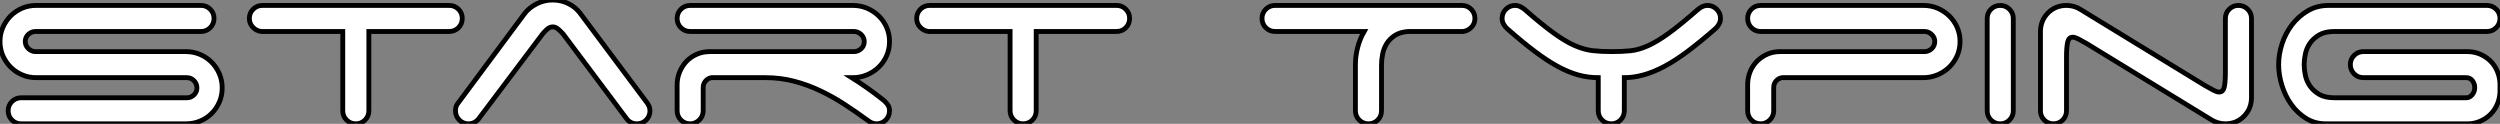 <?xml version="1.0" standalone="no"?>
<svg xmlns="http://www.w3.org/2000/svg" viewBox="2.8 -29.62 515.45 25.53"><rect x="2.8" y="-29.62" width="515.45" height="25.53" fill="#808080" stroke="none"/><path d="M10.25-13.61L10.25-13.61Q8.68-13.61 7.34-14.20Q5.99-14.78 4.98-15.79Q3.98-16.80 3.39-18.14Q2.80-19.49 2.80-21.06L2.80-21.06Q2.80-22.62 3.39-23.97Q3.98-25.31 4.98-26.32Q5.99-27.33 7.34-27.92Q8.68-28.50 10.25-28.50L10.25-28.50L44.24-28.50Q45.36-28.50 46.14-27.72Q46.93-26.94 46.93-25.82L46.93-25.82Q46.93-24.70 46.14-23.91Q45.36-23.13 44.24-23.13L44.24-23.13L10.14-23.13Q9.30-23.13 8.65-22.54Q8.01-21.95 8.01-21.06L8.01-21.06Q8.01-20.22 8.65-19.60Q9.30-18.98 10.14-18.98L10.14-18.98L41.10-18.98Q42.67-18.98 44.04-18.40Q45.42-17.81 46.42-16.80Q47.43-15.79 48.02-14.42Q48.61-13.05 48.61-11.48L48.61-11.48Q48.61-9.91 48.02-8.57Q47.43-7.22 46.42-6.22Q45.42-5.21 44.04-4.65Q42.67-4.09 41.10-4.09L41.10-4.09L7.17-4.09Q6.05-4.09 5.26-4.87Q4.48-5.66 4.48-6.78L4.48-6.78Q4.48-7.90 5.26-8.68Q6.05-9.46 7.17-9.46L7.17-9.46L41.33-9.46Q42.17-9.46 42.78-10.05Q43.40-10.64 43.40-11.48L43.40-11.48Q43.40-12.38 42.78-12.99Q42.17-13.61 41.33-13.61L41.33-13.61L10.25-13.61ZM95.42-28.50L95.42-28.50Q96.54-28.50 97.33-27.72Q98.11-26.94 98.11-25.82L98.11-25.82Q98.11-24.70 97.33-23.91Q96.54-23.13 95.42-23.13L95.42-23.13L78.85-23.13L78.85-6.78Q78.85-5.66 78.06-4.87Q77.28-4.09 76.16-4.09L76.16-4.09Q75.04-4.09 74.26-4.87Q73.47-5.66 73.47-6.78L73.47-6.78L73.47-23.13L56.67-23.13Q55.66-23.24 54.94-24.00Q54.21-24.75 54.21-25.82L54.21-25.82Q54.21-26.94 54.99-27.72Q55.78-28.50 56.90-28.50L56.90-28.50L95.42-28.50ZM114.63-22.57L101.47-5.10Q100.63-4.09 99.40-4.09L99.40-4.09Q98.28-4.09 97.50-4.87Q96.71-5.66 96.71-6.78L96.71-6.78Q96.71-7.78 97.27-8.40L97.27-8.40L110.88-26.71Q111.83-28 113.40-28.81Q114.97-29.62 116.76-29.62L116.76-29.62Q118.44-29.62 119.95-28.90Q121.46-28.17 122.42-26.88L122.42-26.88L136.02-8.68Q136.36-8.29 136.58-7.81Q136.81-7.34 136.81-6.78L136.81-6.78Q136.81-5.66 136.02-4.87Q135.24-4.09 134.12-4.09L134.12-4.09Q132.78-4.09 131.99-5.15L131.99-5.15L118.94-22.57Q118.55-23.02 117.96-23.55Q117.38-24.08 116.76-24.08L116.76-24.08Q116.14-24.08 115.56-23.55Q114.97-23.02 114.63-22.57L114.63-22.57ZM178.42-13.61L178.42-13.61Q179.93-12.66 181.50-11.56Q183.06-10.47 184.69-9.18L184.69-9.18Q185.30-8.74 185.75-8.15Q186.20-7.56 186.20-6.78L186.20-6.78Q186.20-5.66 185.42-4.87Q184.63-4.09 183.51-4.09L183.51-4.09Q182.56-4.09 181.61-4.87L181.61-4.87Q179.31-6.55 176.90-8.12Q174.50-9.69 171.89-10.92Q169.29-12.15 166.49-12.88Q163.69-13.61 160.66-13.61L160.66-13.61L149.52-13.61Q148.79-13.50 148.29-12.94Q147.78-12.38 147.78-11.54L147.78-11.54L147.78-6.78Q147.78-5.66 146.97-4.87Q146.16-4.09 145.10-4.09L145.10-4.09Q143.98-4.09 143.19-4.87Q142.41-5.66 142.41-6.78L142.41-6.78L142.41-12.15Q142.41-13.55 142.94-14.81Q143.47-16.07 144.37-17.00Q145.26-17.92 146.50-18.45Q147.73-18.98 149.18-18.98L149.18-18.98L178.86-18.98Q179.70-18.98 180.35-19.57Q180.99-20.16 180.99-21.06L180.99-21.06Q180.99-21.90 180.35-22.51Q179.70-23.13 178.86-23.13L178.86-23.13L145.10-23.13Q143.98-23.13 143.19-23.91Q142.41-24.70 142.41-25.82L142.41-25.82Q142.41-26.94 143.19-27.72Q143.98-28.50 145.10-28.50L145.10-28.50L178.64-28.50Q180.21-28.50 181.58-27.92Q182.95-27.33 183.99-26.32Q185.02-25.31 185.61-23.97Q186.20-22.62 186.20-21.06L186.20-21.06Q186.20-19.49 185.61-18.14Q185.02-16.80 183.99-15.79Q182.95-14.78 181.58-14.20Q180.21-13.61 178.64-13.61L178.64-13.61L178.42-13.61ZM233.02-28.50L233.02-28.50Q234.14-28.50 234.92-27.72Q235.70-26.94 235.70-25.82L235.70-25.82Q235.70-24.70 234.92-23.91Q234.14-23.13 233.02-23.13L233.02-23.13L216.44-23.13L216.44-6.78Q216.44-5.66 215.66-4.87Q214.87-4.09 213.75-4.09L213.75-4.09Q212.63-4.09 211.85-4.87Q211.06-5.66 211.06-6.78L211.06-6.78L211.06-23.13L194.26-23.13Q193.26-23.24 192.53-24.00Q191.80-24.75 191.80-25.82L191.80-25.82Q191.80-26.94 192.58-27.72Q193.37-28.50 194.49-28.50L194.49-28.50L233.02-28.50Z" fill="white" stroke="black" transform="scale(1,1)"/><path d="M265.69-28.50L304.22-28.50Q305.34-28.50 306.12-27.72Q306.90-26.94 306.90-25.82L306.90-25.82Q306.90-24.75 306.18-24.00Q305.45-23.24 304.44-23.13L304.44-23.13L293.18-23.13Q291.50-23.02 290.41-22.32Q289.32-21.62 288.70-20.61Q288.09-19.60 287.86-18.42Q287.64-17.25 287.64-16.30L287.64-16.30L287.64-6.78Q287.64-5.66 286.86-4.87Q286.07-4.09 284.95-4.09L284.95-4.09Q283.83-4.09 283.05-4.87Q282.26-5.66 282.26-6.78L282.26-6.78L282.26-16.30Q282.26-18.03 282.71-19.80Q283.16-21.56 284.06-23.13L284.06-23.13L265.69-23.13Q264.57-23.13 263.78-23.91Q263.00-24.70 263.00-25.82L263.00-25.82Q263.00-26.94 263.78-27.72Q264.57-28.50 265.69-28.50L265.69-28.50ZM337.70-6.78L337.70-6.78Q337.70-5.66 336.92-4.87Q336.14-4.09 335.02-4.09L335.02-4.09Q333.90-4.09 333.11-4.87Q332.33-5.66 332.33-6.78L332.33-6.78L332.33-13.61Q330.20-13.61 328.18-14.17Q326.17-14.73 323.96-15.93Q321.74-17.14 319.22-19.04Q316.70-20.94 313.57-23.69L313.57-23.69Q313.12-24.08 312.81-24.64Q312.50-25.20 312.50-25.82L312.50-25.82Q312.50-26.94 313.29-27.72Q314.07-28.50 315.19-28.50L315.19-28.50Q315.75-28.50 316.20-28.28Q316.65-28.06 317.10-27.72L317.10-27.72Q320.68-24.58 323.12-22.82Q325.55-21.06 327.48-20.22Q329.42-19.38 331.15-19.18Q332.89-18.98 335.07-18.98L335.07-18.98Q337.26-18.98 338.94-19.15Q340.62-19.32 342.52-20.16Q344.42-21 346.86-22.76Q349.30-24.53 352.94-27.72L352.94-27.72Q353.89-28.50 354.84-28.50L354.84-28.50Q355.96-28.50 356.74-27.72Q357.53-26.94 357.53-25.82L357.53-25.82Q357.53-25.20 357.22-24.64Q356.91-24.08 356.46-23.69L356.46-23.69Q353.38-21 350.81-19.07Q348.23-17.14 345.96-15.93Q343.70-14.73 341.65-14.17Q339.61-13.61 337.70-13.61L337.70-13.61L337.70-6.78ZM363.13-25.82L363.13-25.82Q363.13-26.94 363.91-27.72Q364.70-28.50 365.82-28.50L365.82-28.50L399.36-28.50Q400.93-28.50 402.30-27.92Q403.67-27.33 404.71-26.32Q405.74-25.31 406.33-23.97Q406.92-22.62 406.92-21.06L406.92-21.06Q406.92-19.49 406.33-18.14Q405.74-16.80 404.71-15.79Q403.67-14.78 402.30-14.20Q400.93-13.61 399.36-13.61L399.36-13.61L370.24-13.61Q369.51-13.50 369.01-12.94Q368.50-12.38 368.50-11.54L368.50-11.54L368.50-6.78Q368.50-5.66 367.69-4.87Q366.88-4.09 365.82-4.09L365.82-4.09Q364.70-4.09 363.91-4.87Q363.13-5.66 363.13-6.78L363.13-6.78L363.13-12.15Q363.13-13.55 363.63-14.81Q364.14-16.07 365.06-17.00Q365.98-17.92 367.19-18.45Q368.39-18.98 369.85-18.98L369.85-18.98L399.58-18.98Q400.42-18.98 401.07-19.57Q401.71-20.16 401.71-21.06L401.71-21.06Q401.71-21.90 401.07-22.51Q400.42-23.13 399.58-23.13L399.58-23.13L365.82-23.13Q364.70-23.13 363.91-23.91Q363.13-24.70 363.13-25.82ZM417.90-6.78L417.90-6.78Q417.90-5.66 417.11-4.87Q416.33-4.09 415.21-4.09L415.21-4.09Q414.09-4.09 413.30-4.87Q412.52-5.66 412.52-6.78L412.52-6.78L412.52-25.82Q412.52-26.94 413.30-27.72Q414.09-28.50 415.21-28.50L415.21-28.50Q416.33-28.50 417.11-27.72Q417.90-26.94 417.90-25.82L417.90-25.82L417.90-6.78ZM461.63-25.82L461.63-25.82Q461.63-26.94 462.42-27.72Q463.20-28.50 464.32-28.50L464.32-28.50Q465.44-28.50 466.22-27.72Q467.01-26.94 467.01-25.82L467.01-25.82L467.01-9.52Q467.01-7.22 465.47-5.66Q463.93-4.09 461.63-4.09L461.63-4.09Q460.85-4.09 460.09-4.31Q459.34-4.54 458.72-4.93L458.72-4.93L433.07-20.61Q432.01-21.22 431.31-21.59Q430.61-21.95 430.16-21.95L430.16-21.95Q429.32-21.95 429.10-20.89Q428.87-19.82 428.87-17.81L428.87-17.81L428.87-6.78Q428.87-5.66 428.09-4.87Q427.30-4.09 426.18-4.09L426.18-4.09Q425.06-4.09 424.28-4.87Q423.50-5.66 423.50-6.78L423.50-6.78L423.50-23.07Q423.50-25.37 425.04-26.94Q426.58-28.50 428.87-28.50L428.87-28.50Q429.66-28.50 430.41-28.28Q431.17-28.06 431.78-27.66L431.78-27.66L457.43-11.98Q458.50-11.37 459.20-11.00Q459.90-10.64 460.34-10.64L460.34-10.64Q461.18-10.64 461.41-11.70Q461.63-12.77 461.63-14.78L461.63-14.78L461.63-25.82ZM487.39-16.30L487.39-16.30Q487.39-17.42 488.18-18.20Q488.96-18.98 490.08-18.98L490.08-18.98L511.53-18.98Q512.93-18.98 514.16-18.45Q515.39-17.92 516.32-17.00Q517.24-16.07 517.74-14.81Q518.25-13.55 518.25-12.15L518.25-12.15L518.25-10.92Q518.25-9.52 517.74-8.26Q517.24-7 516.32-6.08Q515.39-5.15 514.16-4.62Q512.93-4.09 511.53-4.09L511.53-4.09L482.35-4.09Q480.06-4.09 478.26-5.21Q476.47-6.33 475.21-8.09Q473.95-9.86 473.28-12.04Q472.61-14.22 472.61-16.30L472.61-16.30Q472.61-18.42 473.31-20.58Q474.01-22.74 475.35-24.50Q476.70-26.26 478.60-27.38Q480.50-28.50 482.91-28.50L482.91-28.50L515.56-28.50Q516.68-28.50 517.46-27.72Q518.25-26.94 518.25-25.82L518.25-25.82Q518.25-24.70 517.46-23.91Q516.68-23.13 515.56-23.13L515.56-23.13L484.14-23.13Q482.18-23.13 480.98-22.43Q479.78-21.73 479.08-20.72Q478.38-19.71 478.12-18.51Q477.87-17.30 477.87-16.30L477.87-16.30Q477.87-15.29 478.12-14.08Q478.38-12.88 479.08-11.87Q479.78-10.86 480.98-10.16Q482.18-9.46 484.14-9.46L484.14-9.46L511.30-9.46Q511.98-9.46 512.51-10.08Q513.04-10.70 513.04-11.54L513.04-11.54Q513.04-12.38 512.56-12.99Q512.09-13.61 511.30-13.61L511.30-13.61L490.08-13.61Q488.96-13.61 488.18-14.39Q487.39-15.18 487.39-16.30Z" fill="white" stroke="black" transform="scale(1,1)"/></svg>